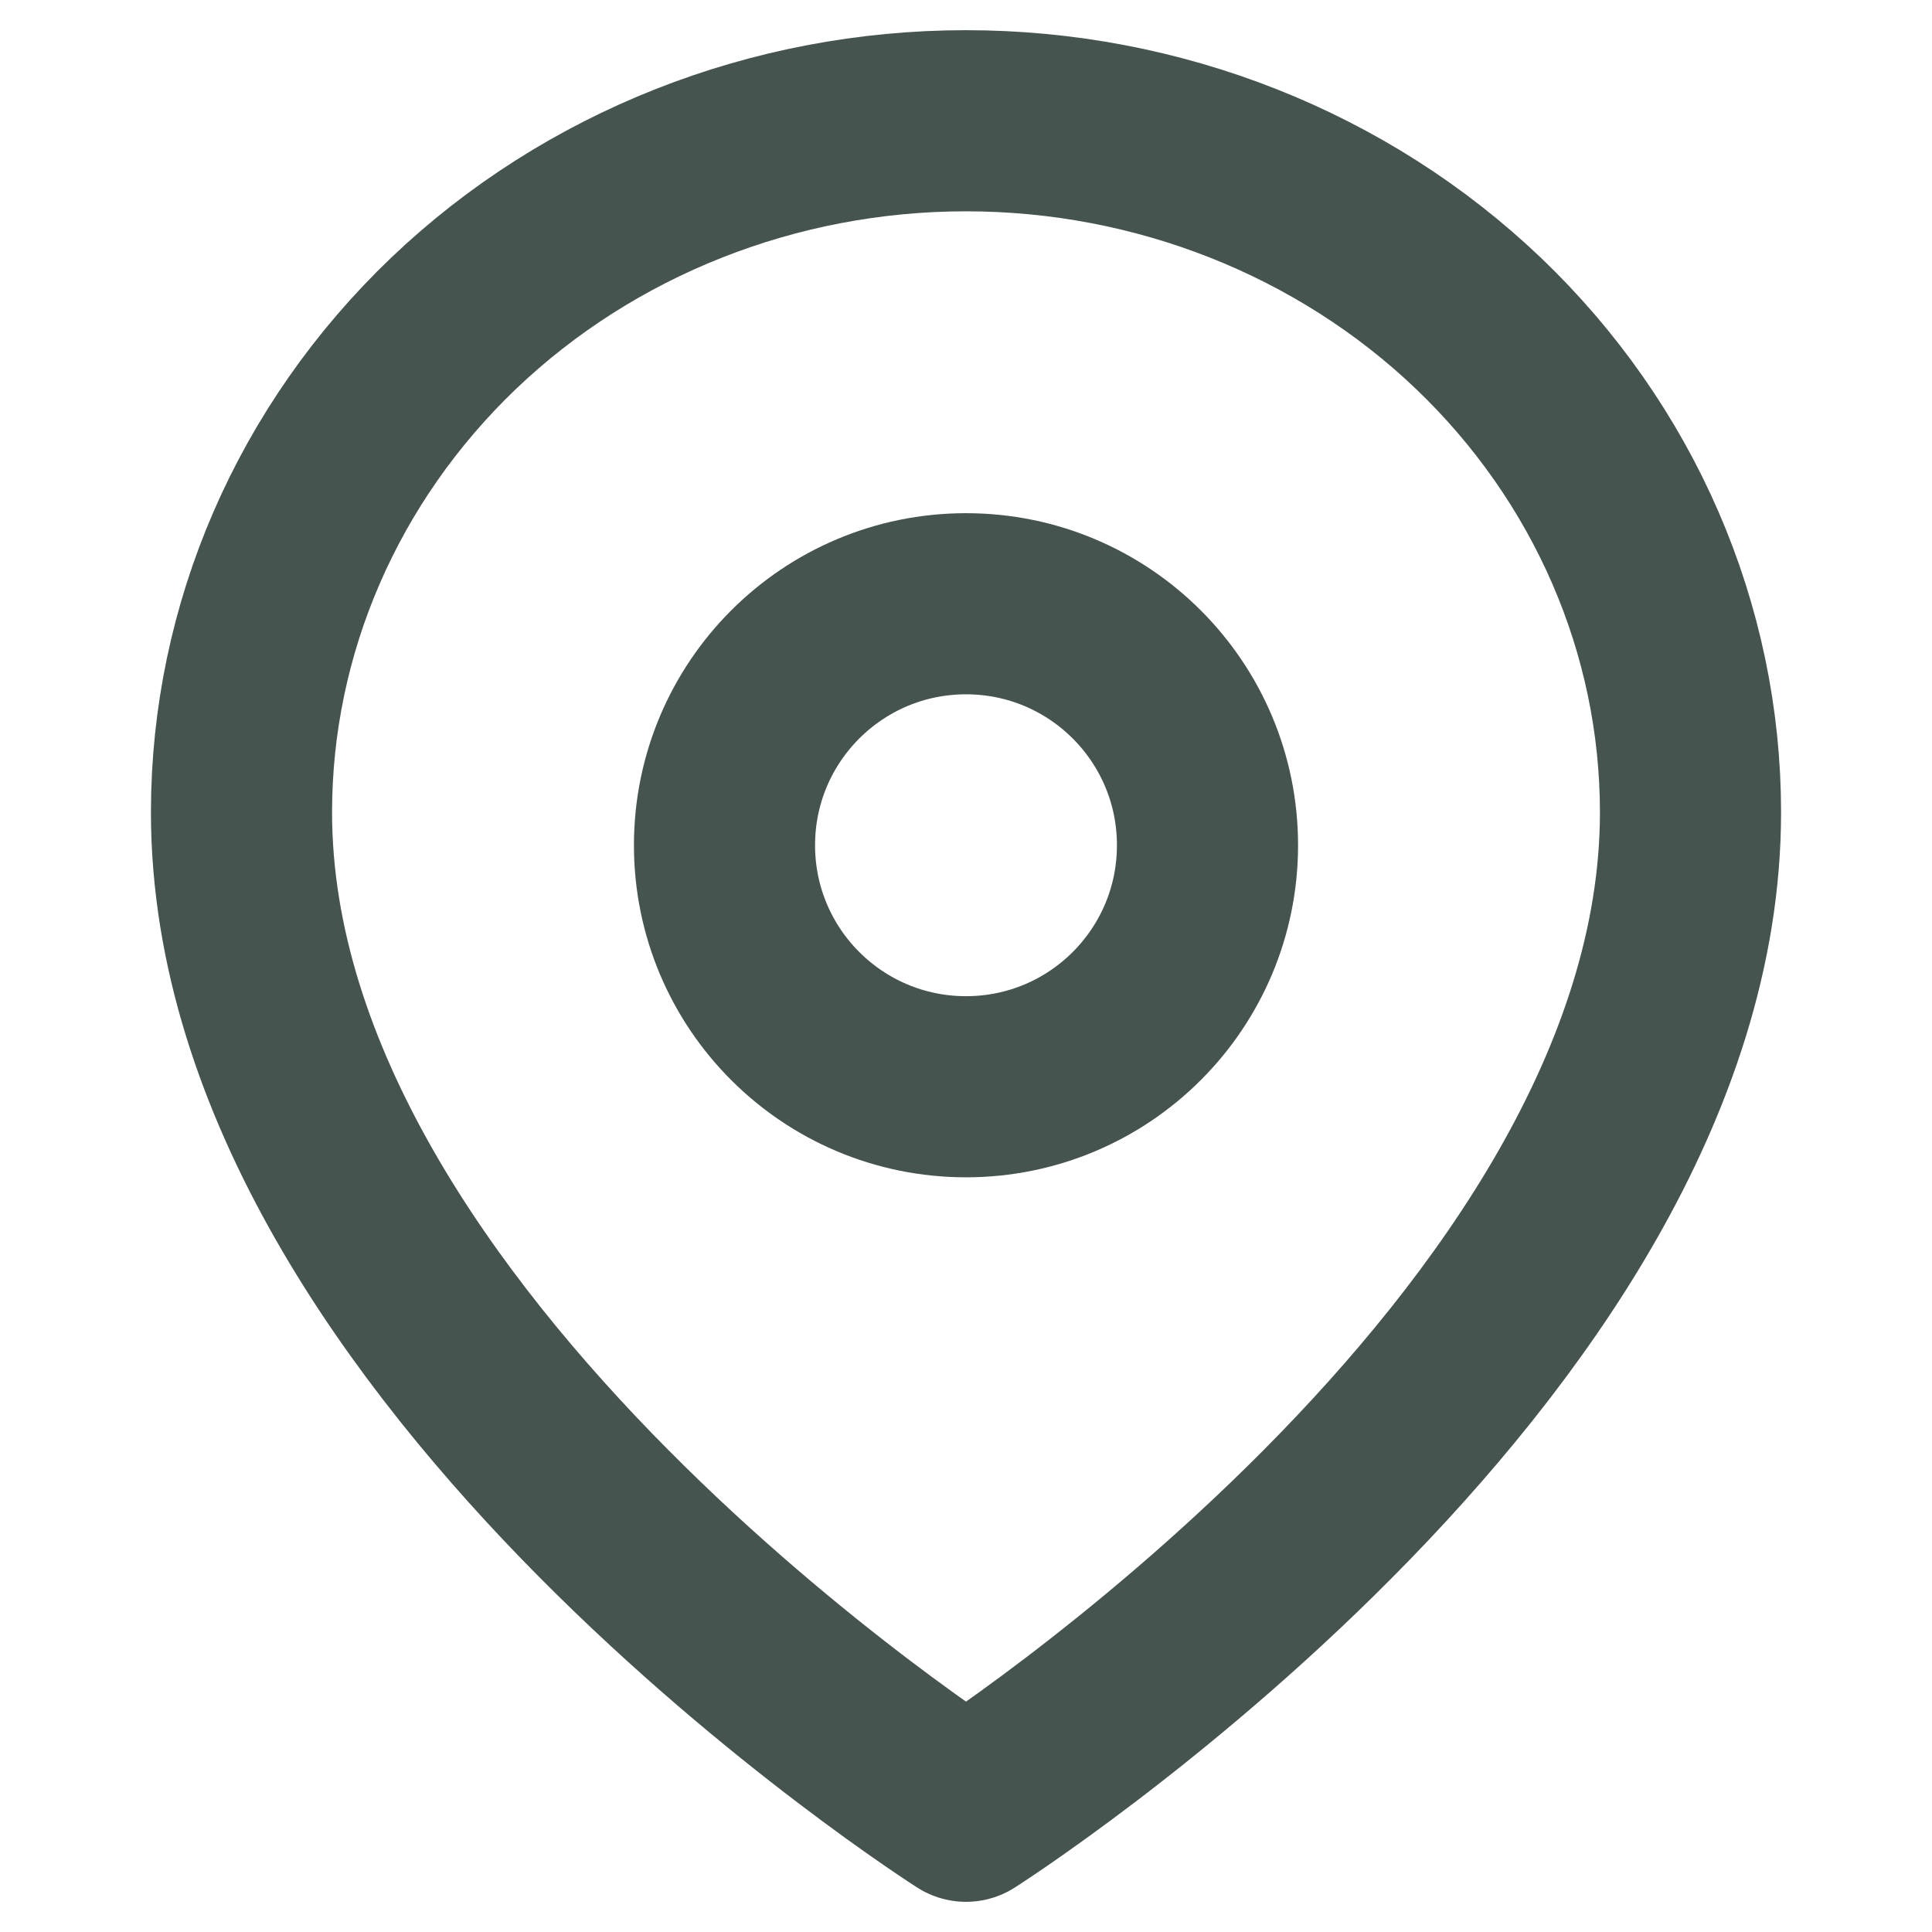 <svg width="16" height="16" viewBox="0 0 16 16" fill="none" xmlns="http://www.w3.org/2000/svg">
<path d="M14 6.727C14 11.182 8 15 8 15C8 15 2 11.182 2 6.727C2 5.208 2.632 3.752 3.757 2.677C4.883 1.603 6.409 1 8 1C9.591 1 11.117 1.603 12.243 2.677C13.368 3.752 14 5.208 14 6.727Z" stroke="#45544F" stroke-width="1.5" stroke-linecap="round" stroke-linejoin="round"/>
<path d="M8 9C9.105 9 10 8.105 10 7C10 5.895 9.105 5 8 5C6.895 5 6 5.895 6 7C6 8.105 6.895 9 8 9Z" stroke="#45544F" stroke-width="1.5" stroke-linecap="round" stroke-linejoin="round"/>
</svg>
